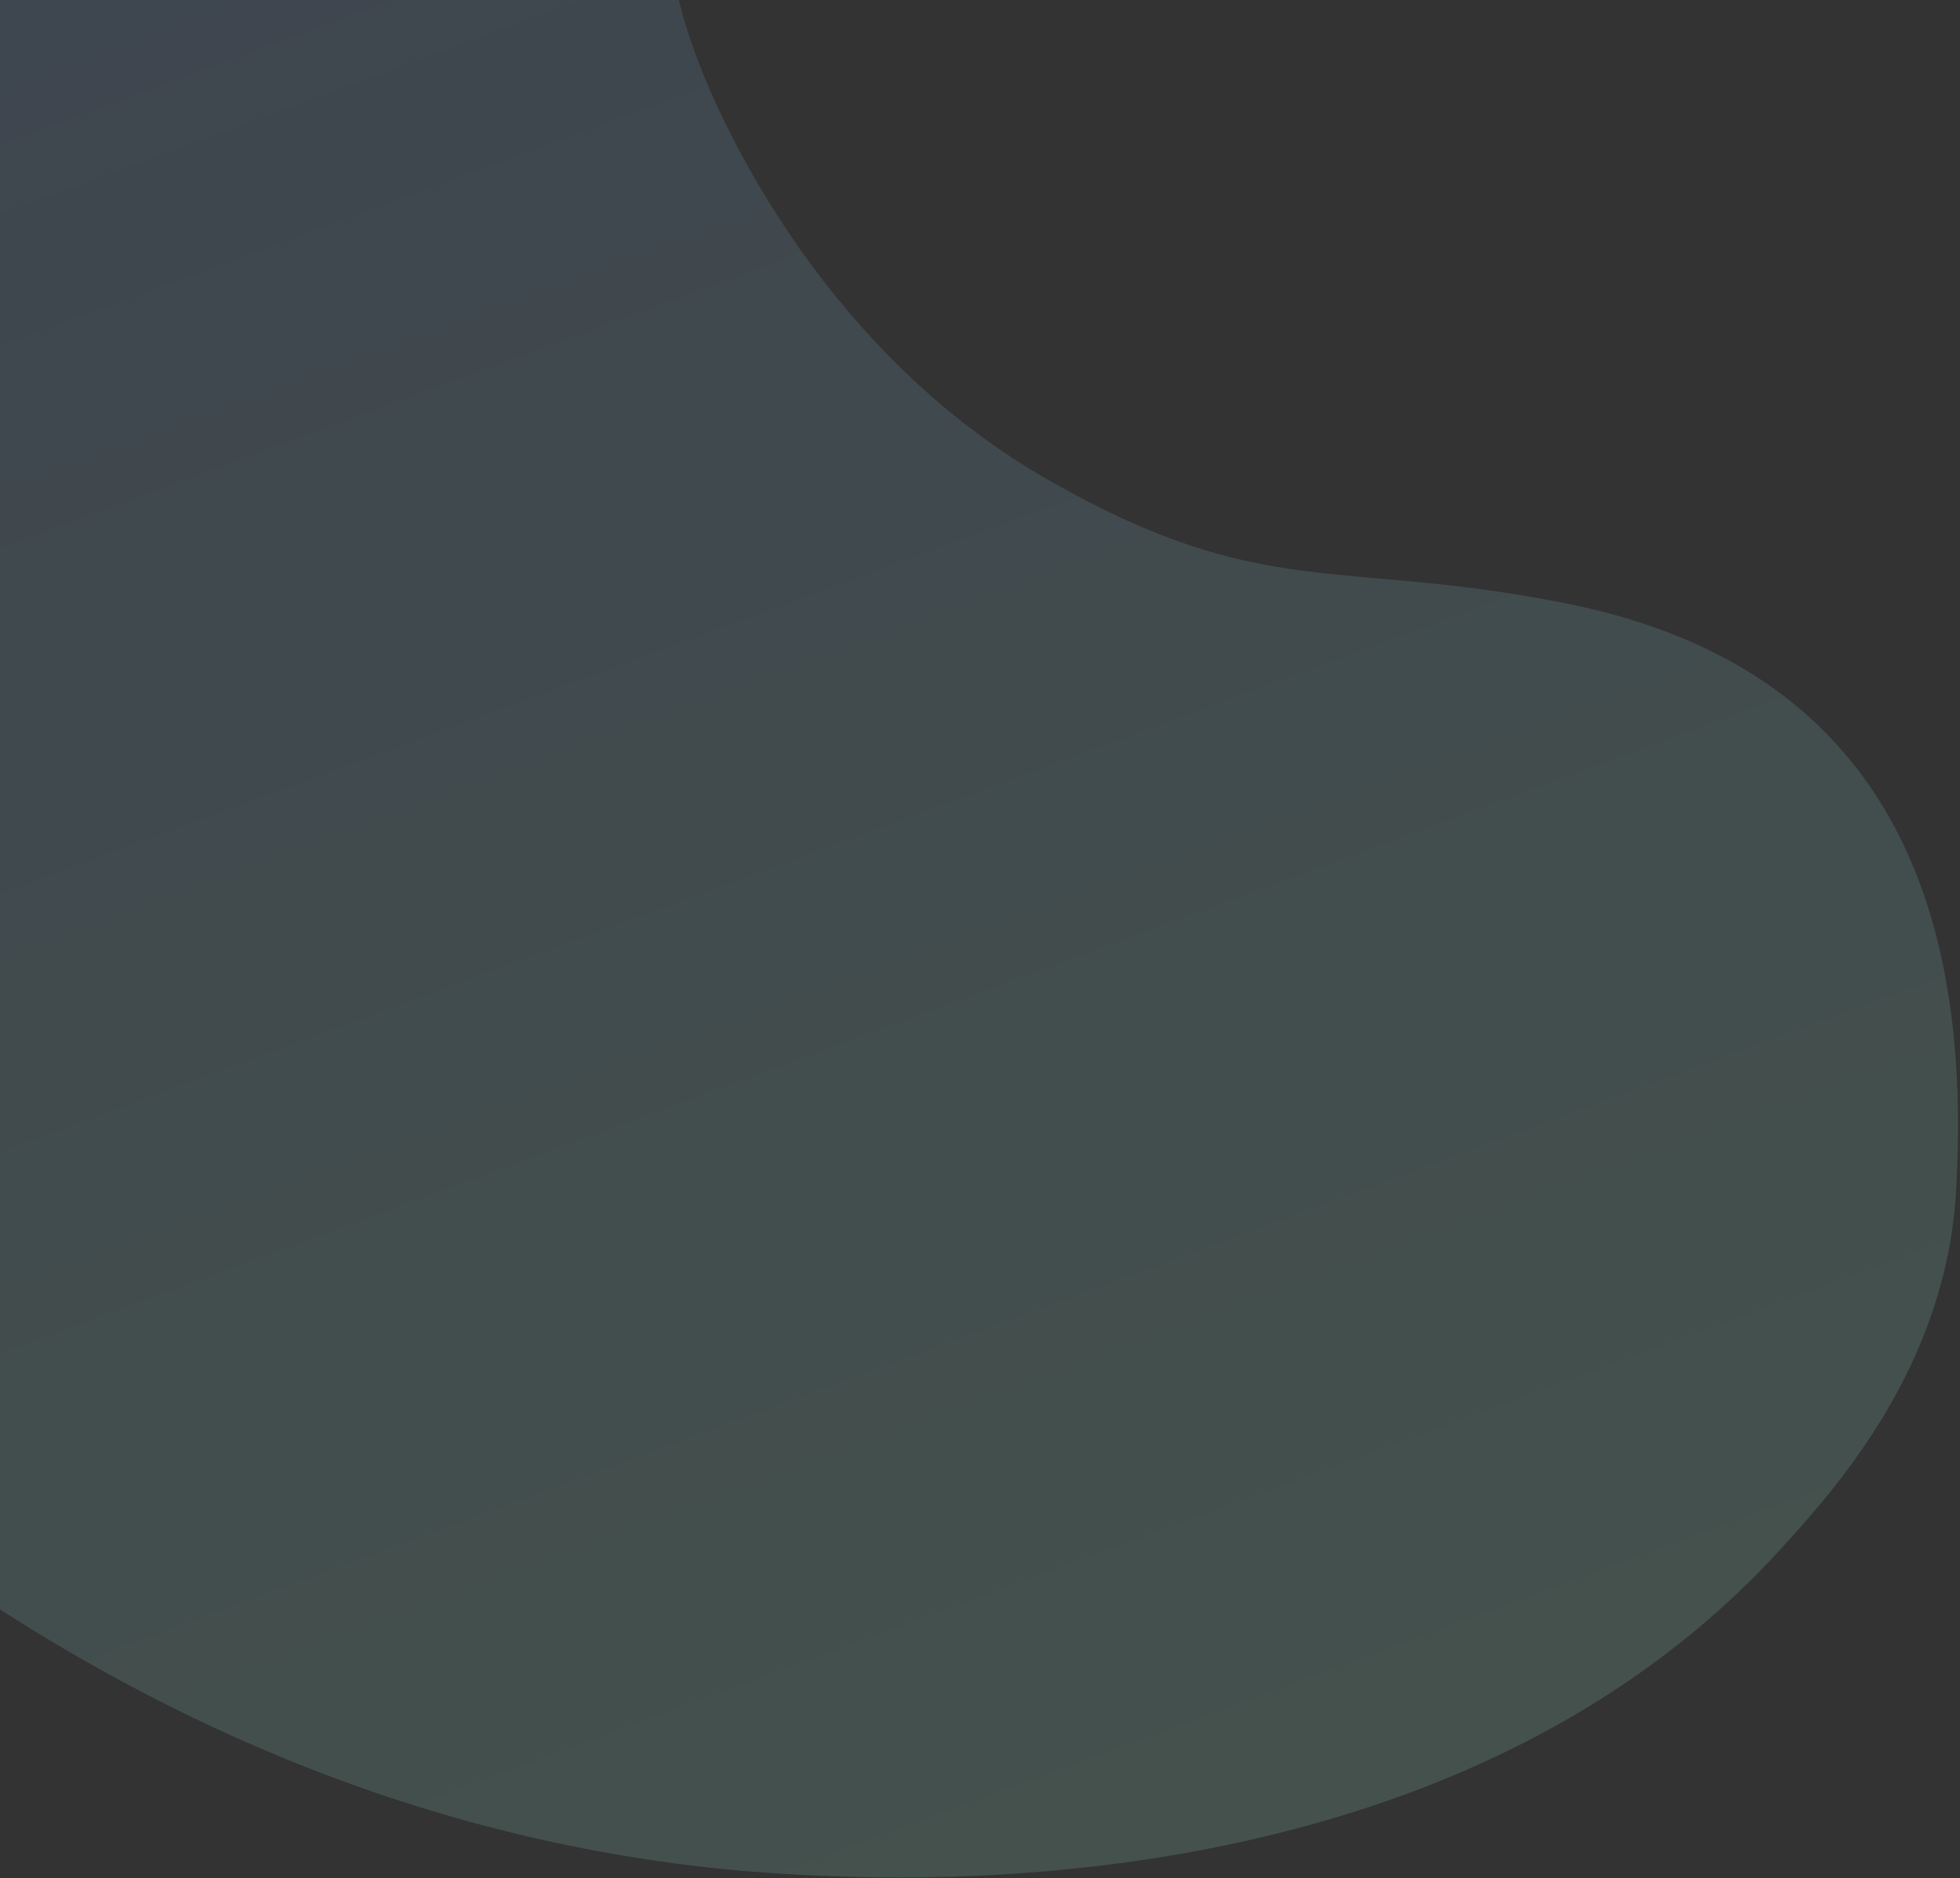 <svg width="478" height="458" viewBox="0 0 478 458" fill="none" xmlns="http://www.w3.org/2000/svg">
<rect x="0" y="0" width="478" height="458" fill="#333333" stroke="none"/>
<path opacity="0.15" d="M-88.762 -189.736C-67.091 -198.028 27.56 -229.9 91.822 -181.007C122.014 -158.066 133.754 -124.644 148.394 -82.93C167.724 -27.832 155.443 -16.524 174.651 25.347C183 43.519 207.373 89.452 255.627 117.018C308.376 147.135 326.5 135.956 382.392 147.233C466 164.101 480.617 229.51 477.028 290.622C474.525 333.122 447.897 362.889 433.693 378.349C353.703 465.351 221.637 458.508 194.234 457.09C29.607 448.572 -75.621 333.714 -100.449 306.6C-126.666 277.94 -220.333 173.203 -220.869 27.741C-221.003 -8.383 -221.255 -76.877 -173.336 -132.798C-142.598 -168.667 -105.893 -183.183 -88.762 -189.736Z" fill="url(#paint0_linear_428_1675)"/>
<defs>
<linearGradient id="paint0_linear_428_1675" x1="274.717" y1="447.469" x2="33.373" y2="-207.944" gradientUnits="userSpaceOnUse">
<stop stop-color="#A6FDE0"/>
<stop offset="1" stop-color="#7398F3"/>
</linearGradient>
</defs>
</svg>
